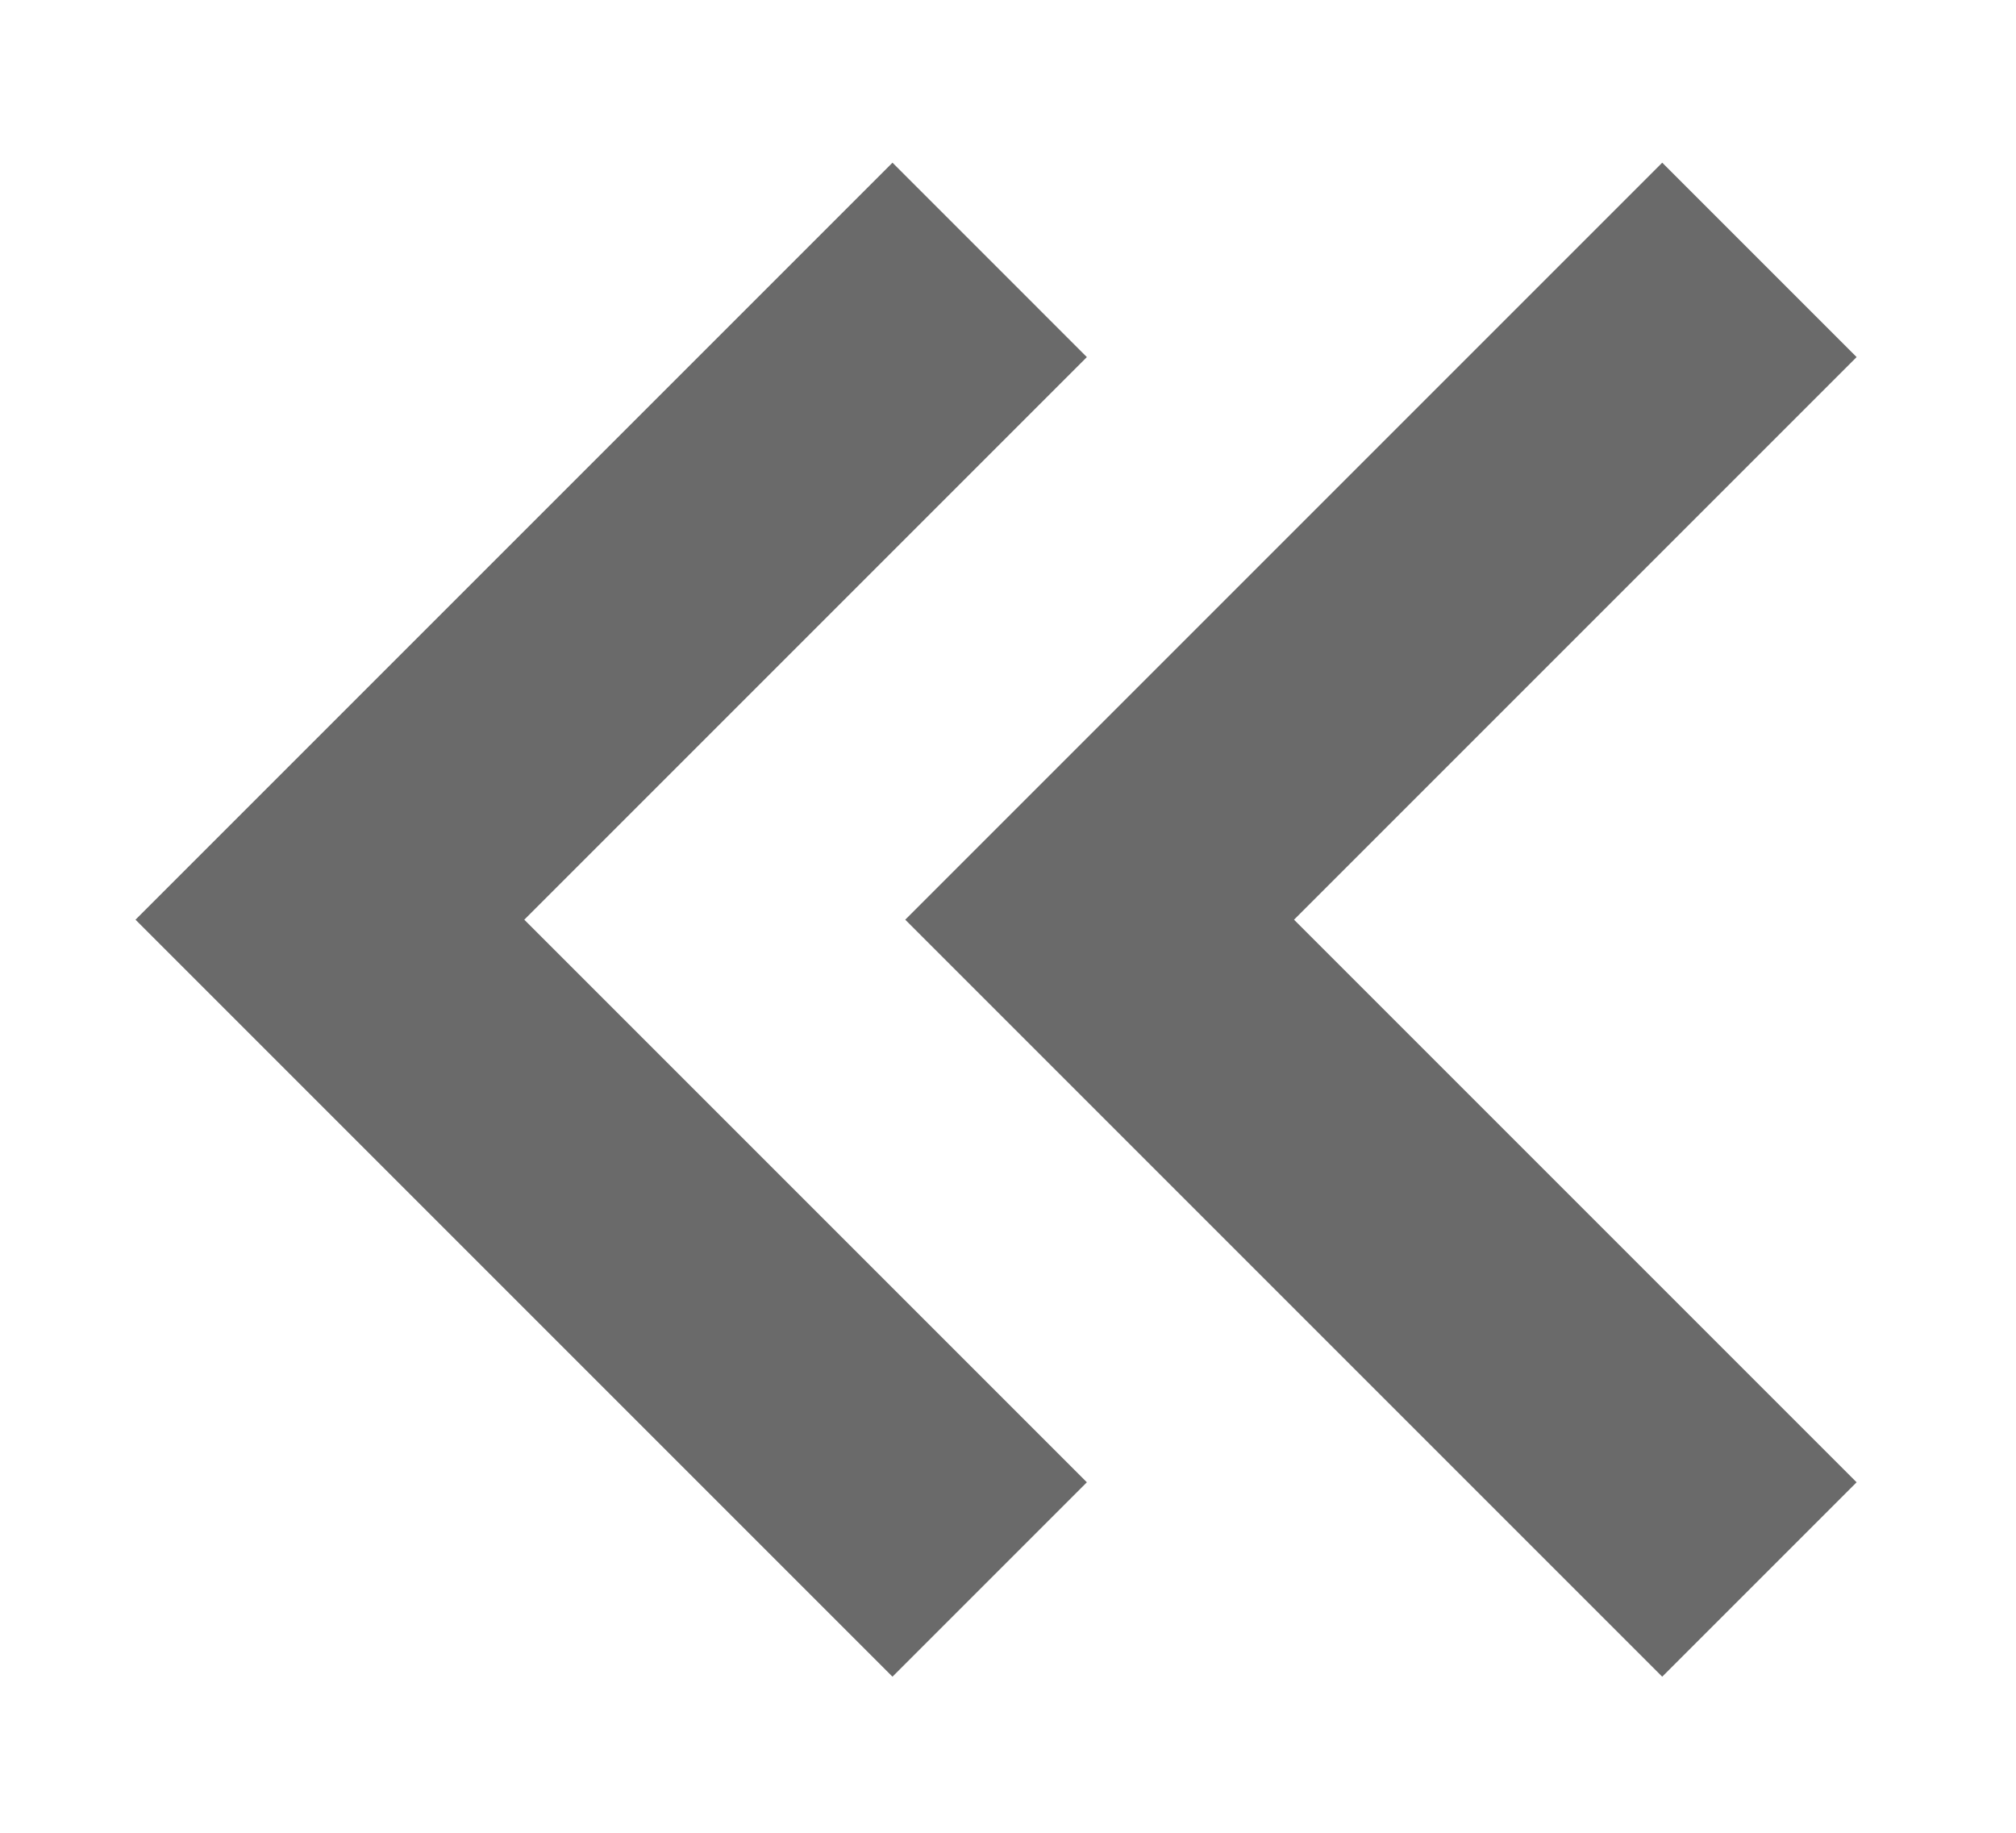 <svg width="11" height="10" viewBox="0 0 11 10" fill="none" xmlns="http://www.w3.org/2000/svg">
<g clip-path="url(#clip0_1008_2130)">
<path d="M9.6 8.618L6 5.018L9.6 1.418" stroke="#6A6A6A" stroke-width="1.5"/>
<path d="M5.4 8.618L1.8 5.018L5.4 1.418" stroke="#6A6A6A" stroke-width="1.5"/>
</g>
<defs>
<clipPath id="clip0_1008_2130">
<rect width="11" height="10" fill="white"/>
</clipPath>
</defs>
</svg>
